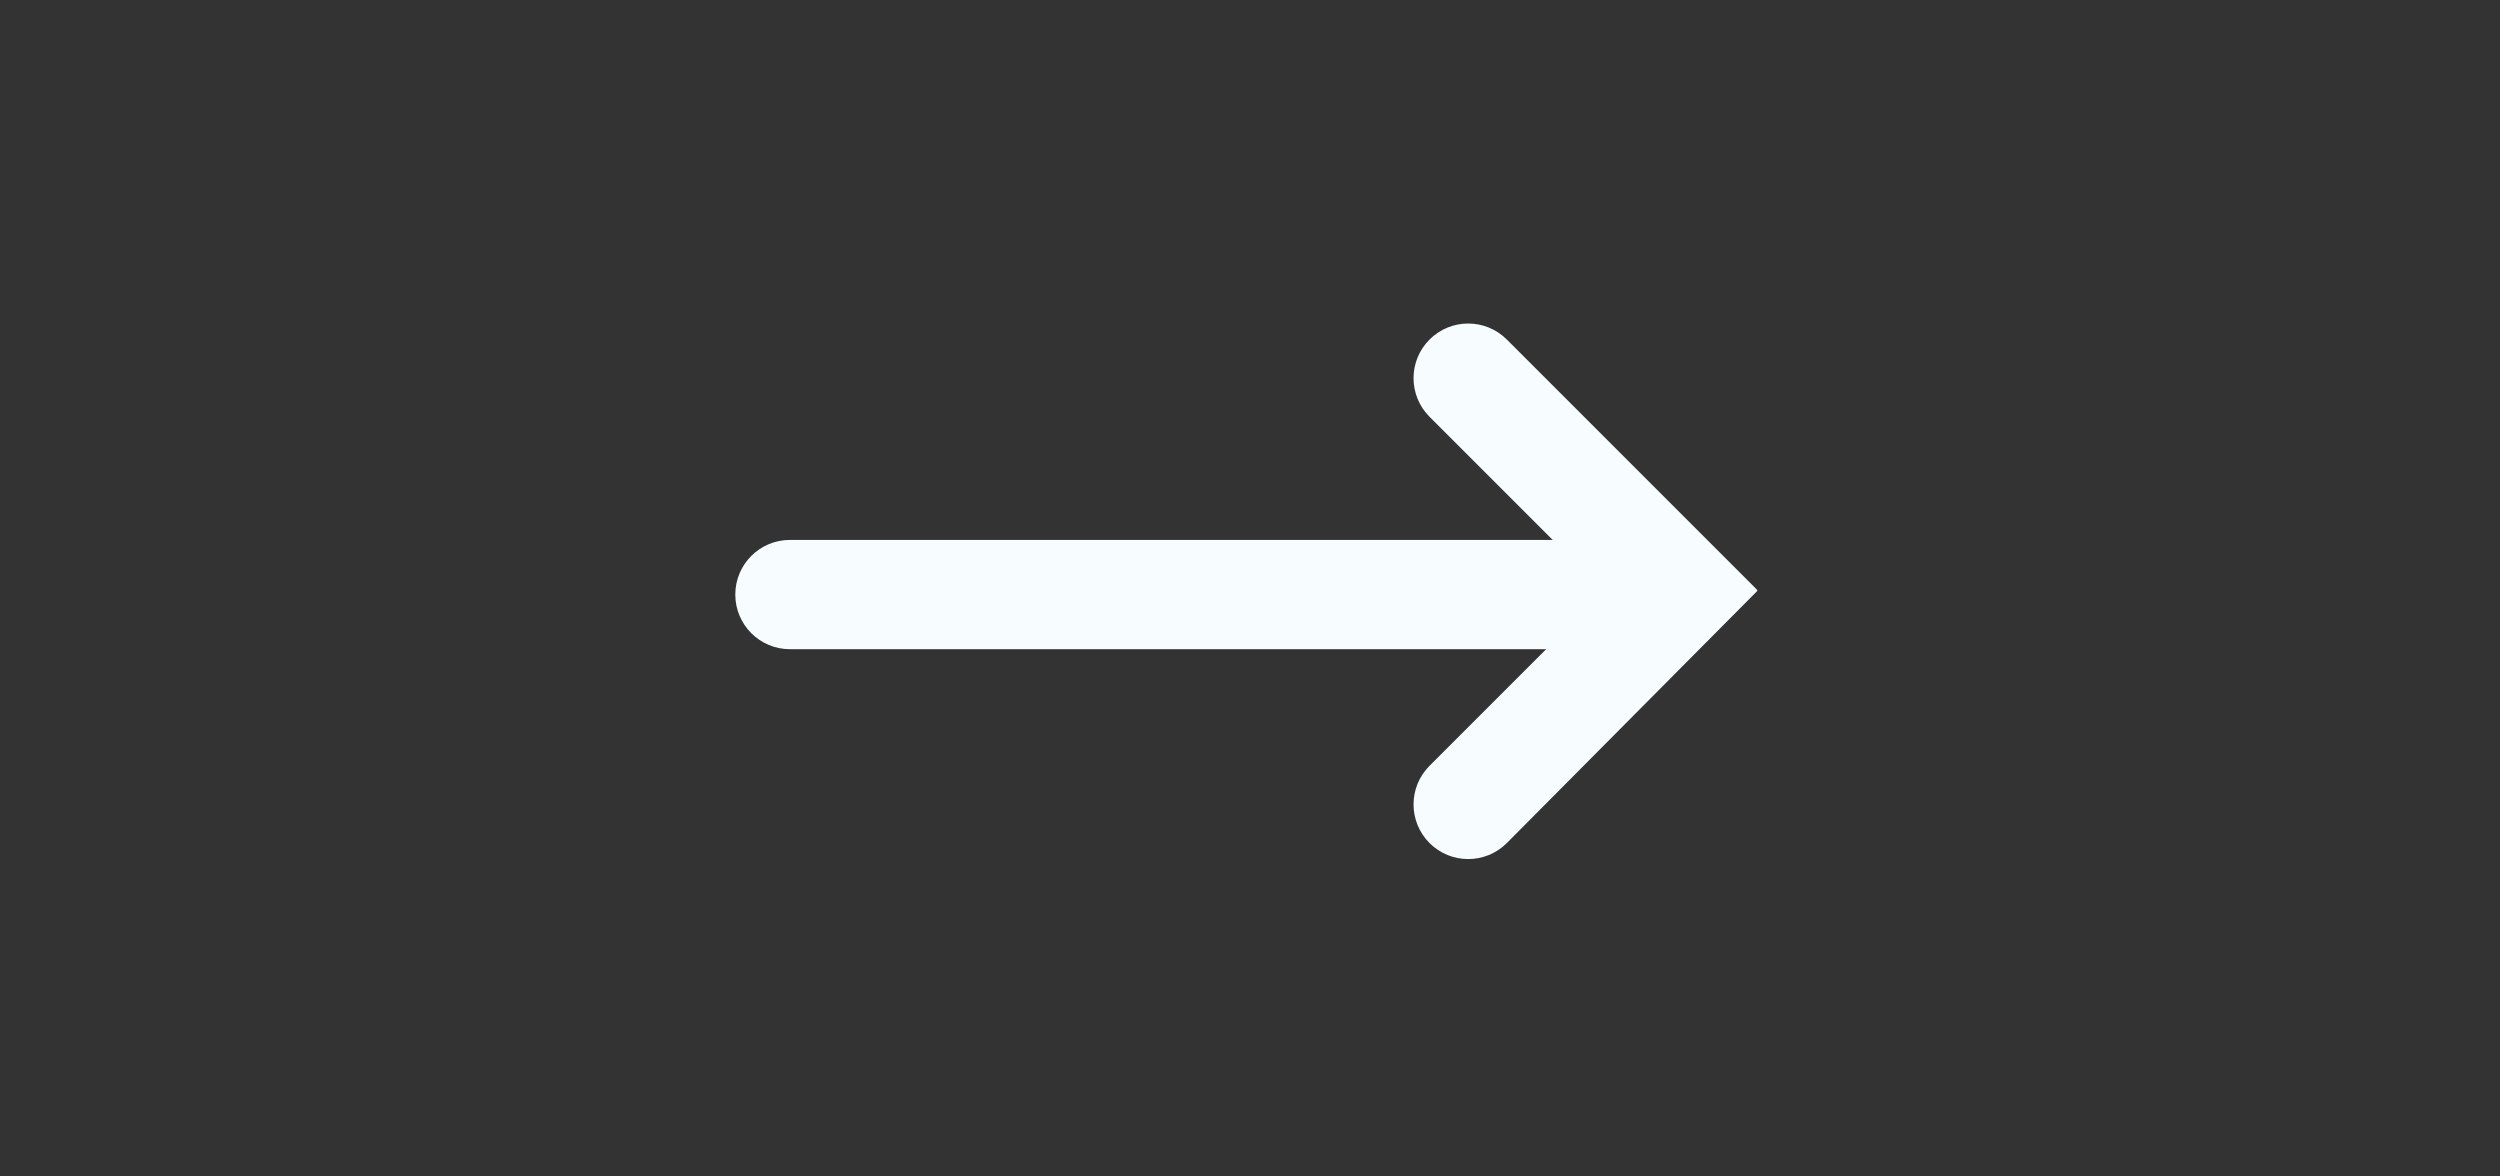 <?xml version="1.0" encoding="UTF-8"?> <svg xmlns="http://www.w3.org/2000/svg" width="170" height="80" viewBox="0 0 170 80" fill="none"><rect x="0" y="0" width="170" height="80" fill="#333333" stroke="none"/><path d="M50 40.43C50 38.378 51.663 36.715 53.715 36.715H112.693V44.145H53.715C51.663 44.145 50 42.482 50 40.43V40.43Z" fill="#F6FCFF"></path><path fill-rule="evenodd" clip-rule="evenodd" d="M102.464 23.088C101.012 21.637 98.66 21.637 97.209 23.088C95.758 24.539 95.758 26.892 97.209 28.342L109.075 40.208L97.209 52.074C95.758 53.524 95.758 55.877 97.209 57.328C98.66 58.779 101.012 58.779 102.464 57.328L119.471 40.208V40.208C119.502 40.177 119.502 40.127 119.471 40.096L102.464 23.088Z" fill="#F6FCFF"></path></svg> 